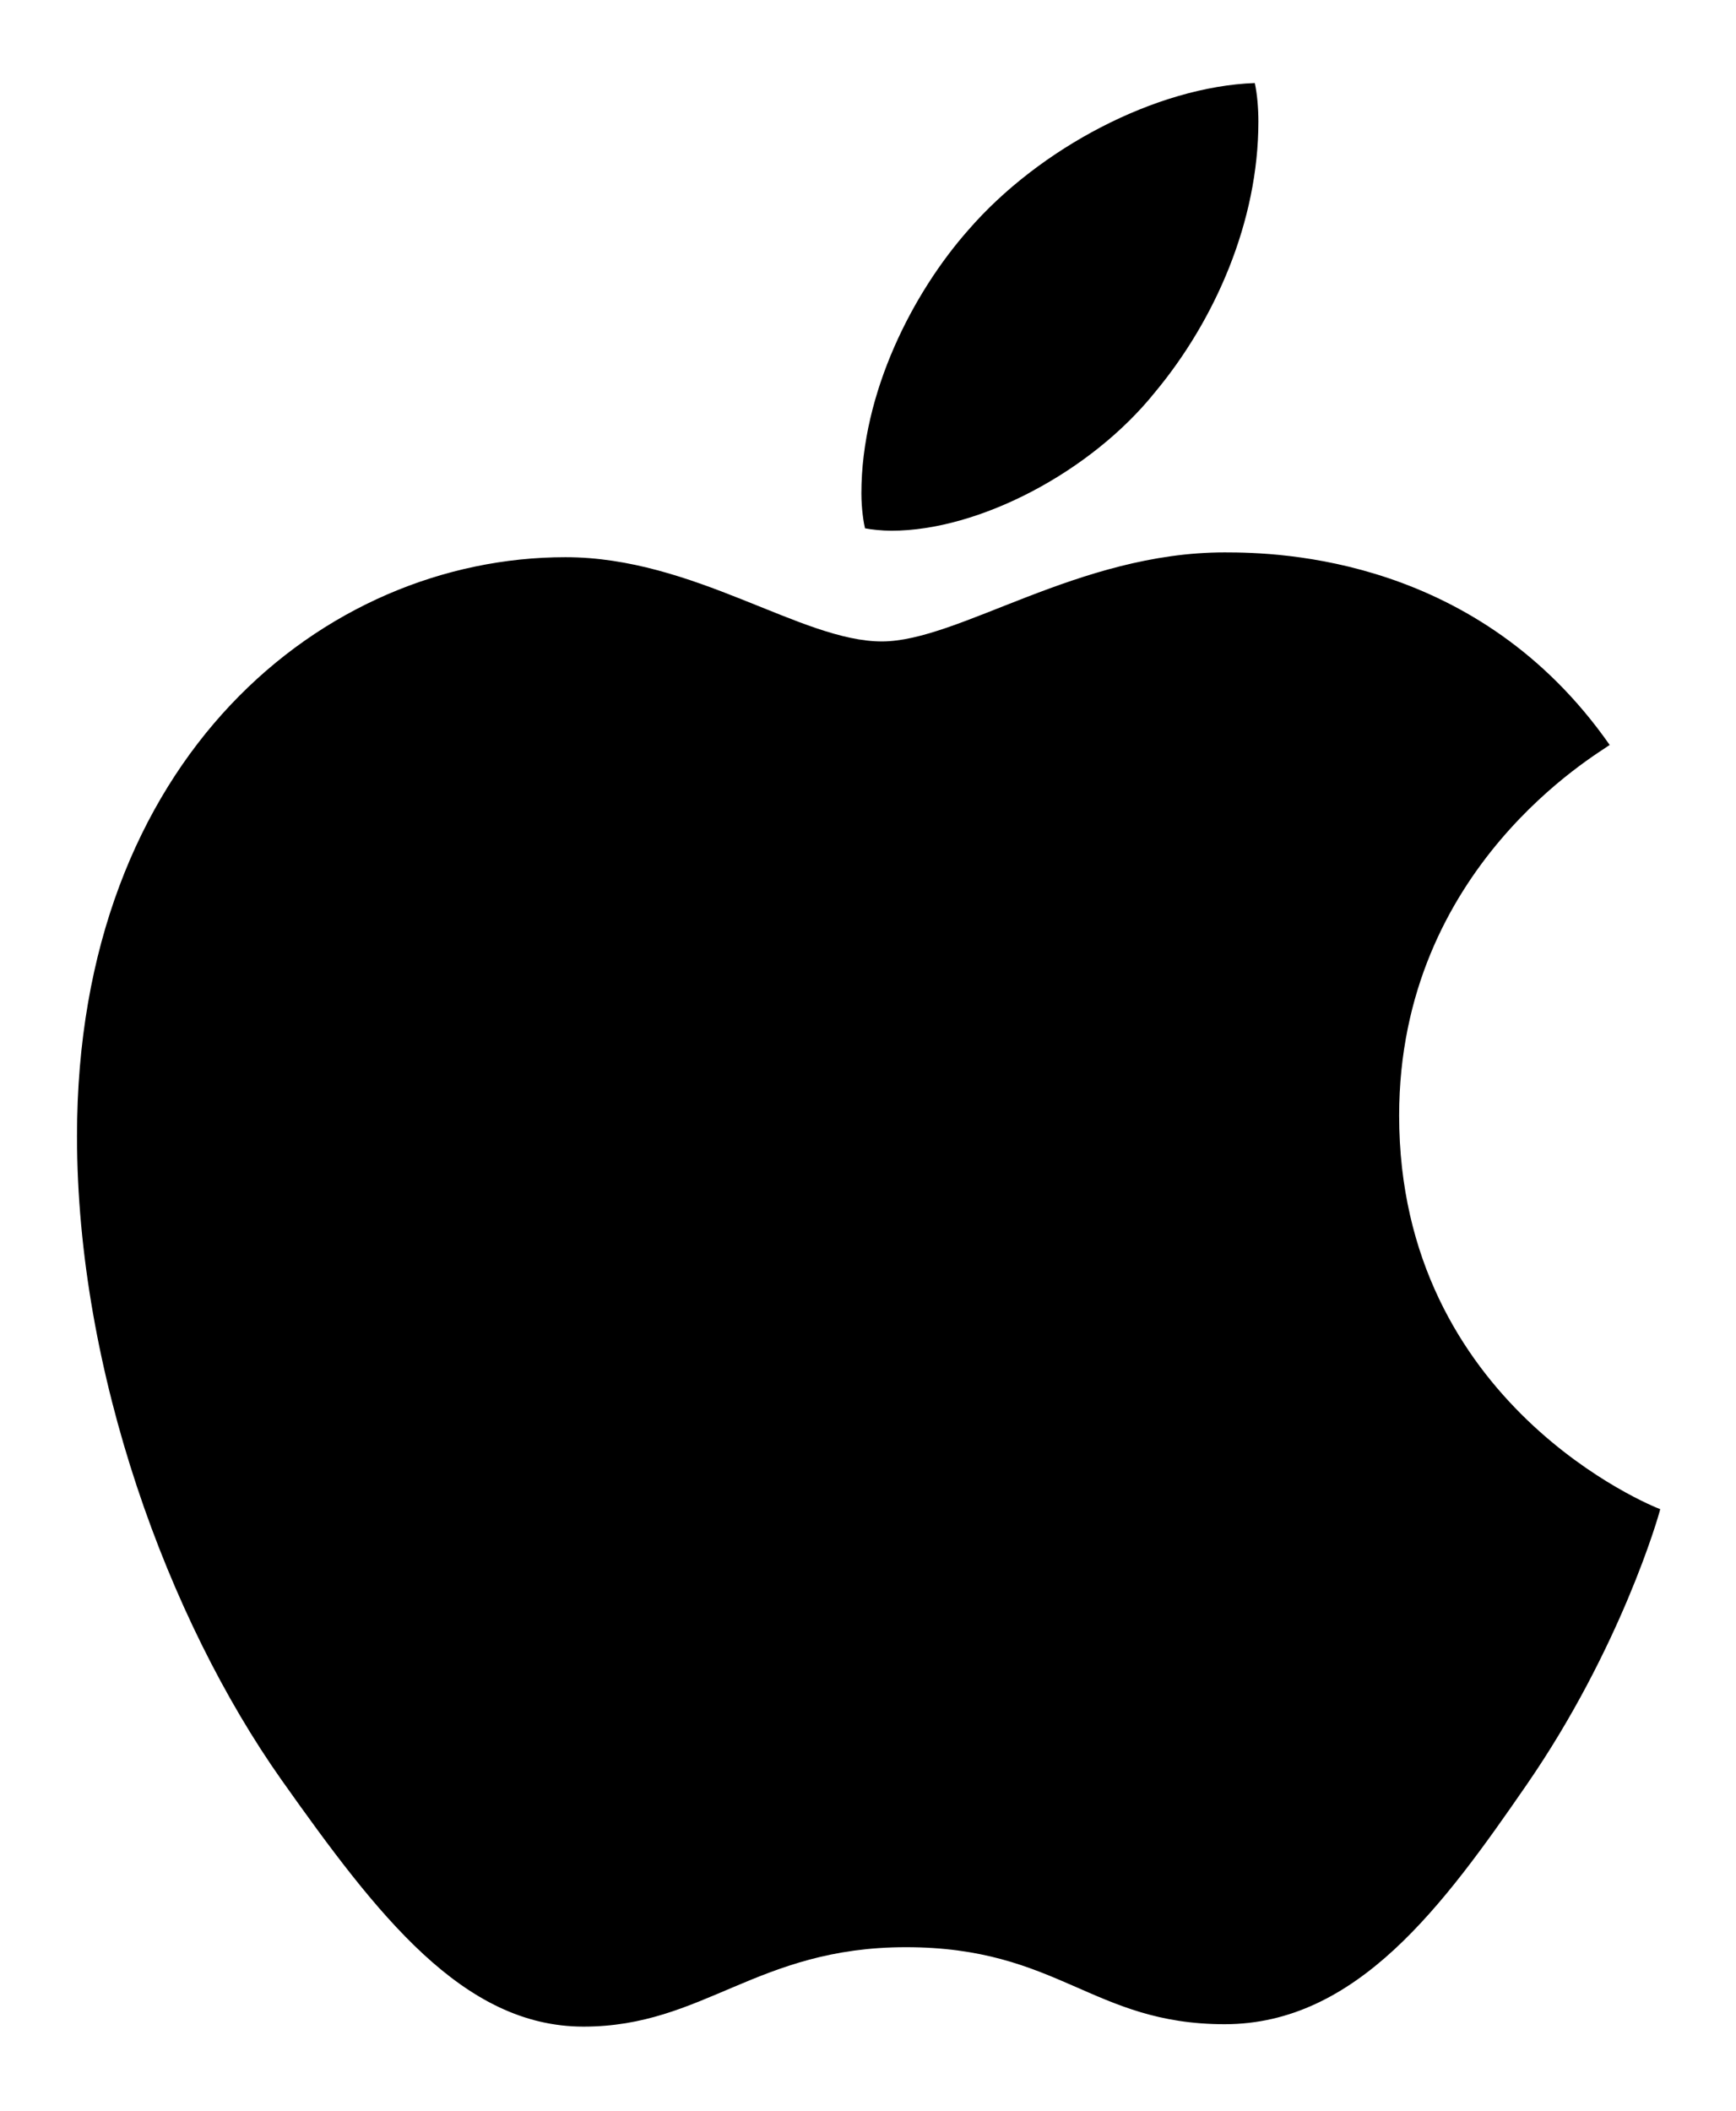 <?xml version="1.0" encoding="utf-8"?>
<!-- Generator: Adobe Illustrator 28.0.0, SVG Export Plug-In . SVG Version: 6.00 Build 0)  -->
<svg version="1.1" id="Layer_1" xmlns="http://www.w3.org/2000/svg" xmlns:xlink="http://www.w3.org/1999/xlink" x="0px" y="0px"
	 viewBox="0 0 144.3 175.4" style="enable-background:new 0 0 144.3 175.4;" xml:space="preserve">
<path d="M133.8,61.9c-0.9,0.7-17.5,10.1-17.5,30.8c0,24,21.1,32.5,21.7,32.7c-0.1,0.5-3.3,11.6-11.1,22.9
	c-6.9,10-14.1,19.9-25.1,19.9s-13.8-6.4-26.5-6.4c-12.4,0-16.8,6.6-26.8,6.6s-17.1-9.2-25.1-20.5C14,134.6,6.4,114,6.4,94.4
	C6.4,63,26.9,46.3,47,46.3c10.7,0,19.6,7,26.3,7c6.4,0,16.3-7.4,28.5-7.4C106.4,45.9,122.9,46.3,133.8,61.9L133.8,61.9z M96,32.6
	c5-6,8.6-14.2,8.6-22.5c0-1.1-0.1-2.3-0.3-3.2c-8.2,0.3-17.9,5.4-23.8,12.2c-4.6,5.2-8.9,13.5-8.9,21.9c0,1.3,0.2,2.5,0.3,2.9
	c0.5,0.1,1.4,0.2,2.2,0.2C81.4,44.1,90.7,39.2,96,32.6L96,32.6z"/>
</svg>

